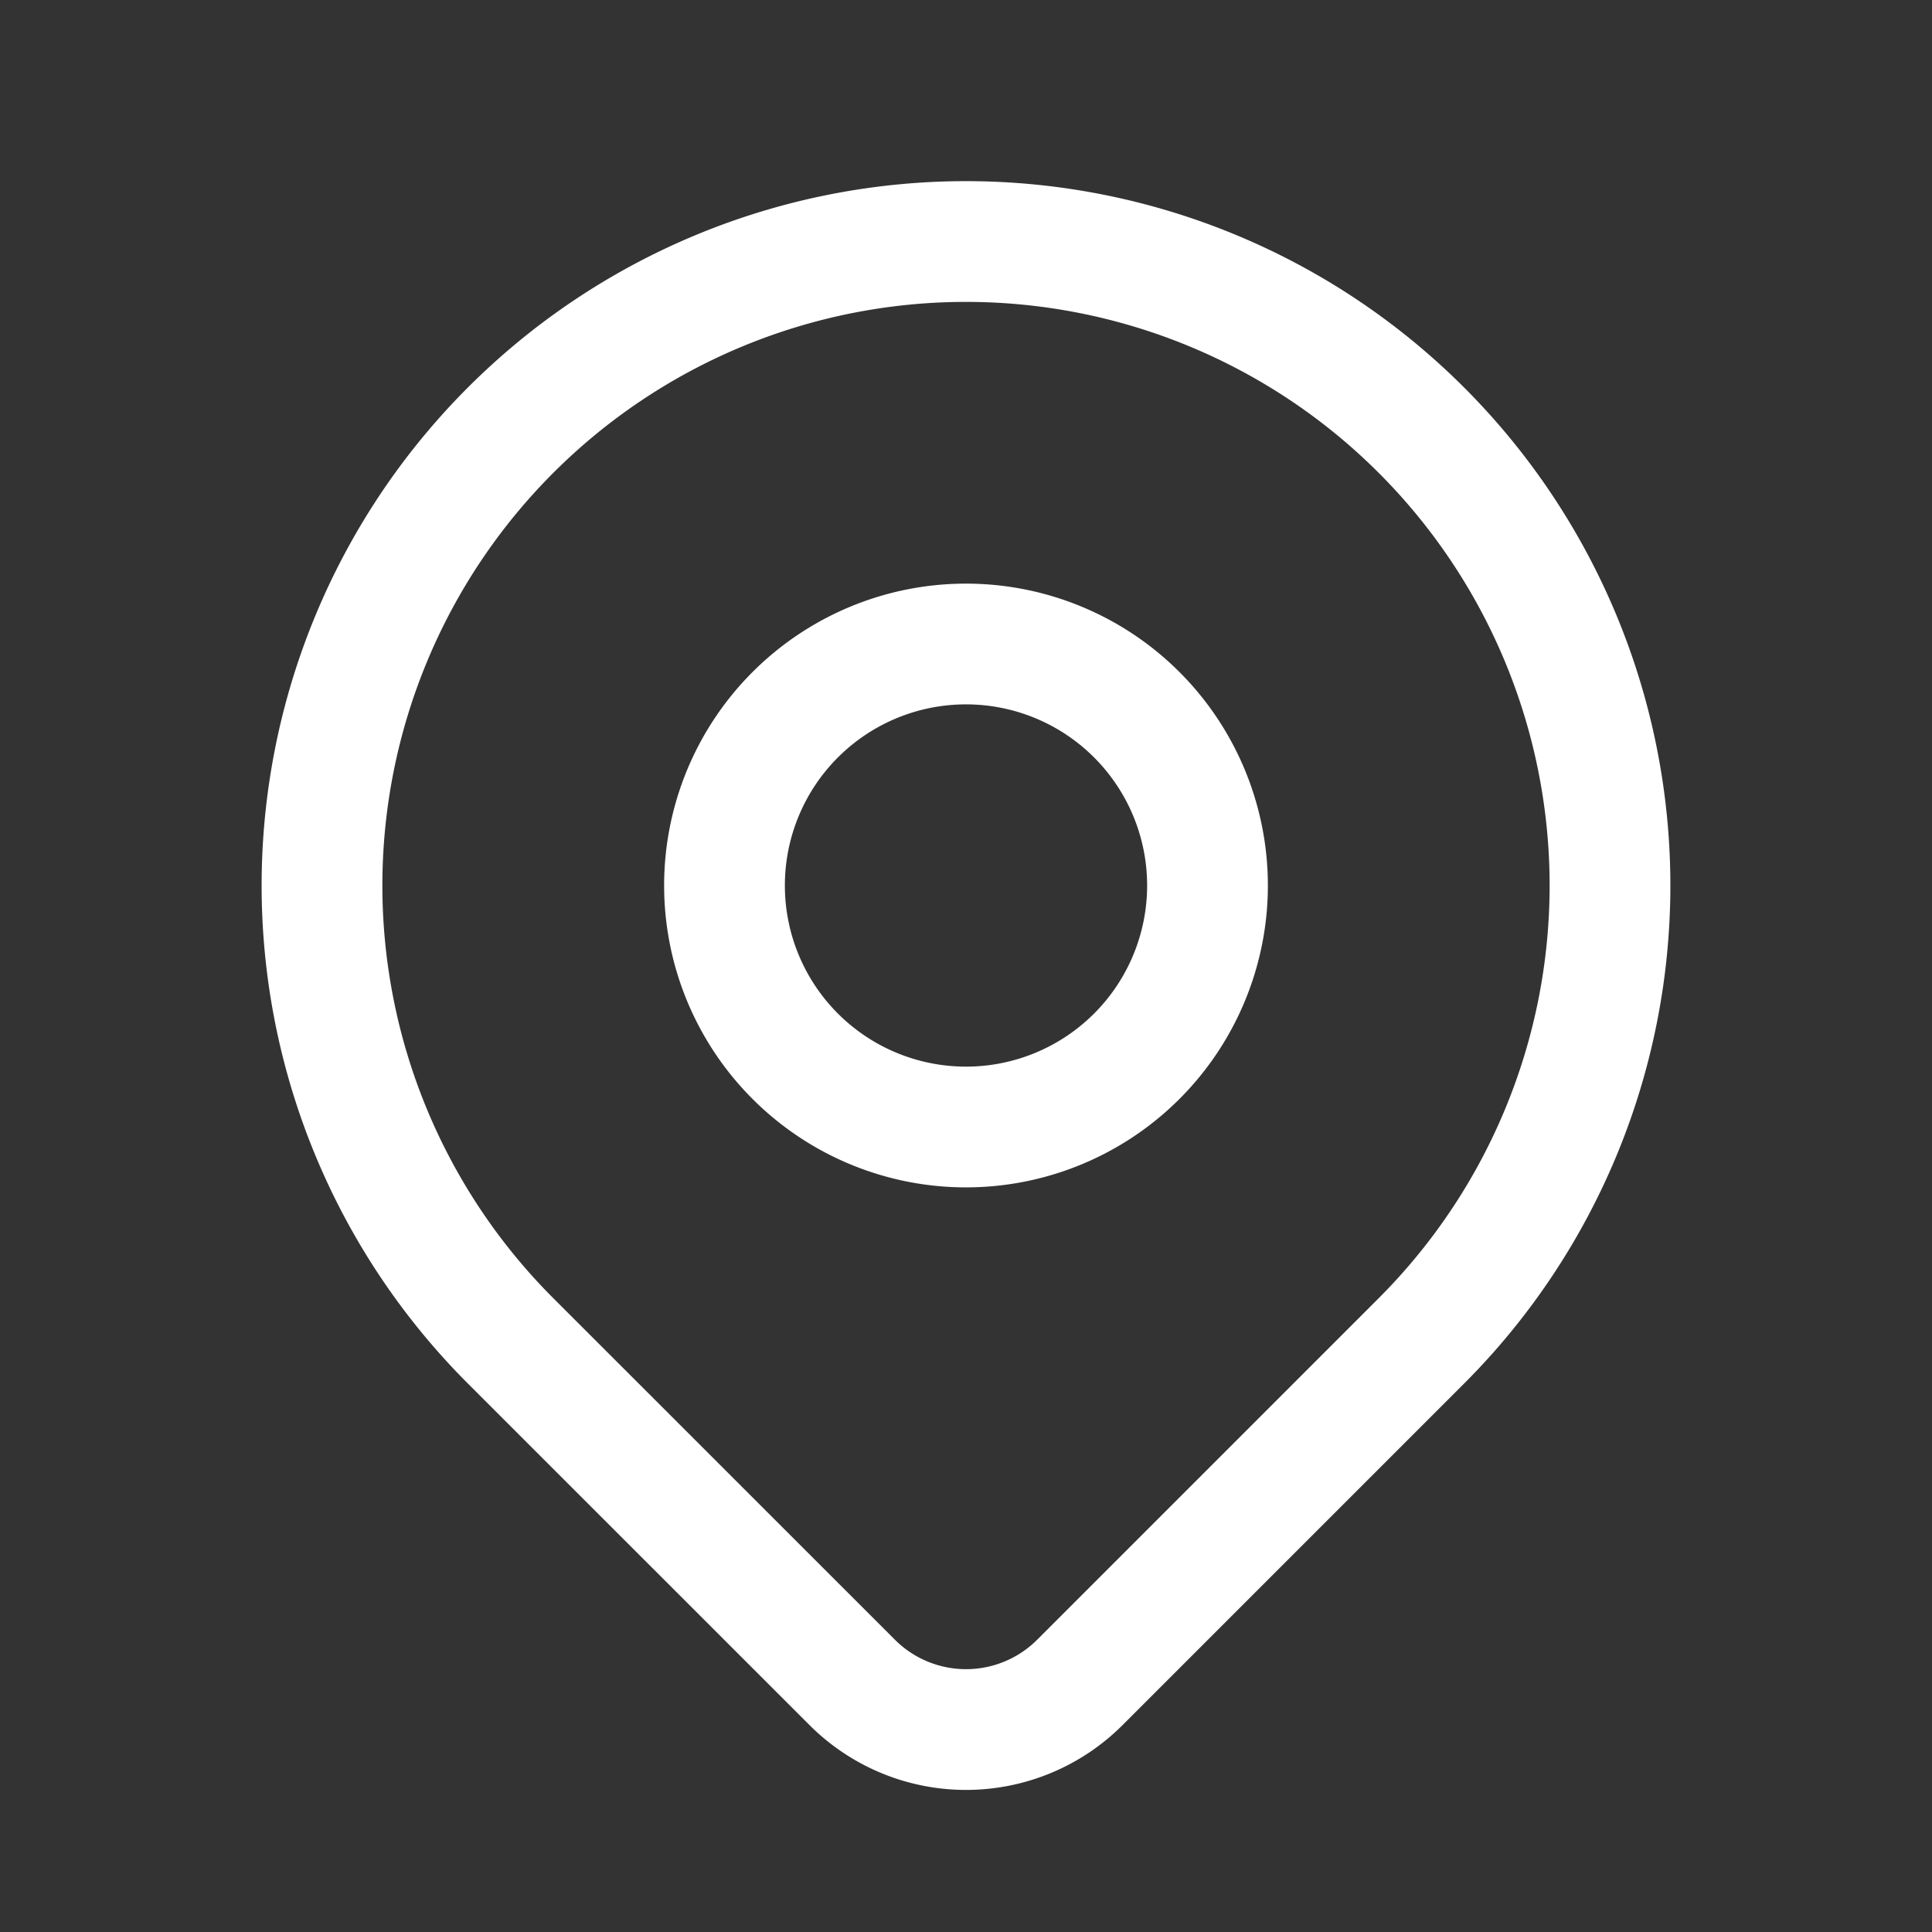 <svg id="Grupo_3618" data-name="Grupo 3618" xmlns="http://www.w3.org/2000/svg" width="24" height="24" viewBox="0 0 24 24">
  <rect x="0" y="0" width="24" height="24" fill="#333333" stroke="none"/>
  <path id="Trazado_15289" data-name="Trazado 15289" d="M0,0H24V24H0Z" fill="none"/>
  <path id="Trazado_15290" data-name="Trazado 15290" d="M9,11a3,3,0,1,0,3-3,3,3,0,0,0-3,3" fill="none" stroke="#fff" stroke-linecap="round" stroke-linejoin="round" stroke-width="1.5"/>
  <path id="Trazado_15291" data-name="Trazado 15291" d="M17.657,16.657,13.414,20.9a2,2,0,0,1-2.827,0L6.343,16.657a8,8,0,1,1,11.314,0Z" fill="none" stroke="#fff" stroke-linecap="round" stroke-linejoin="round" stroke-width="1.5"/>
</svg>
